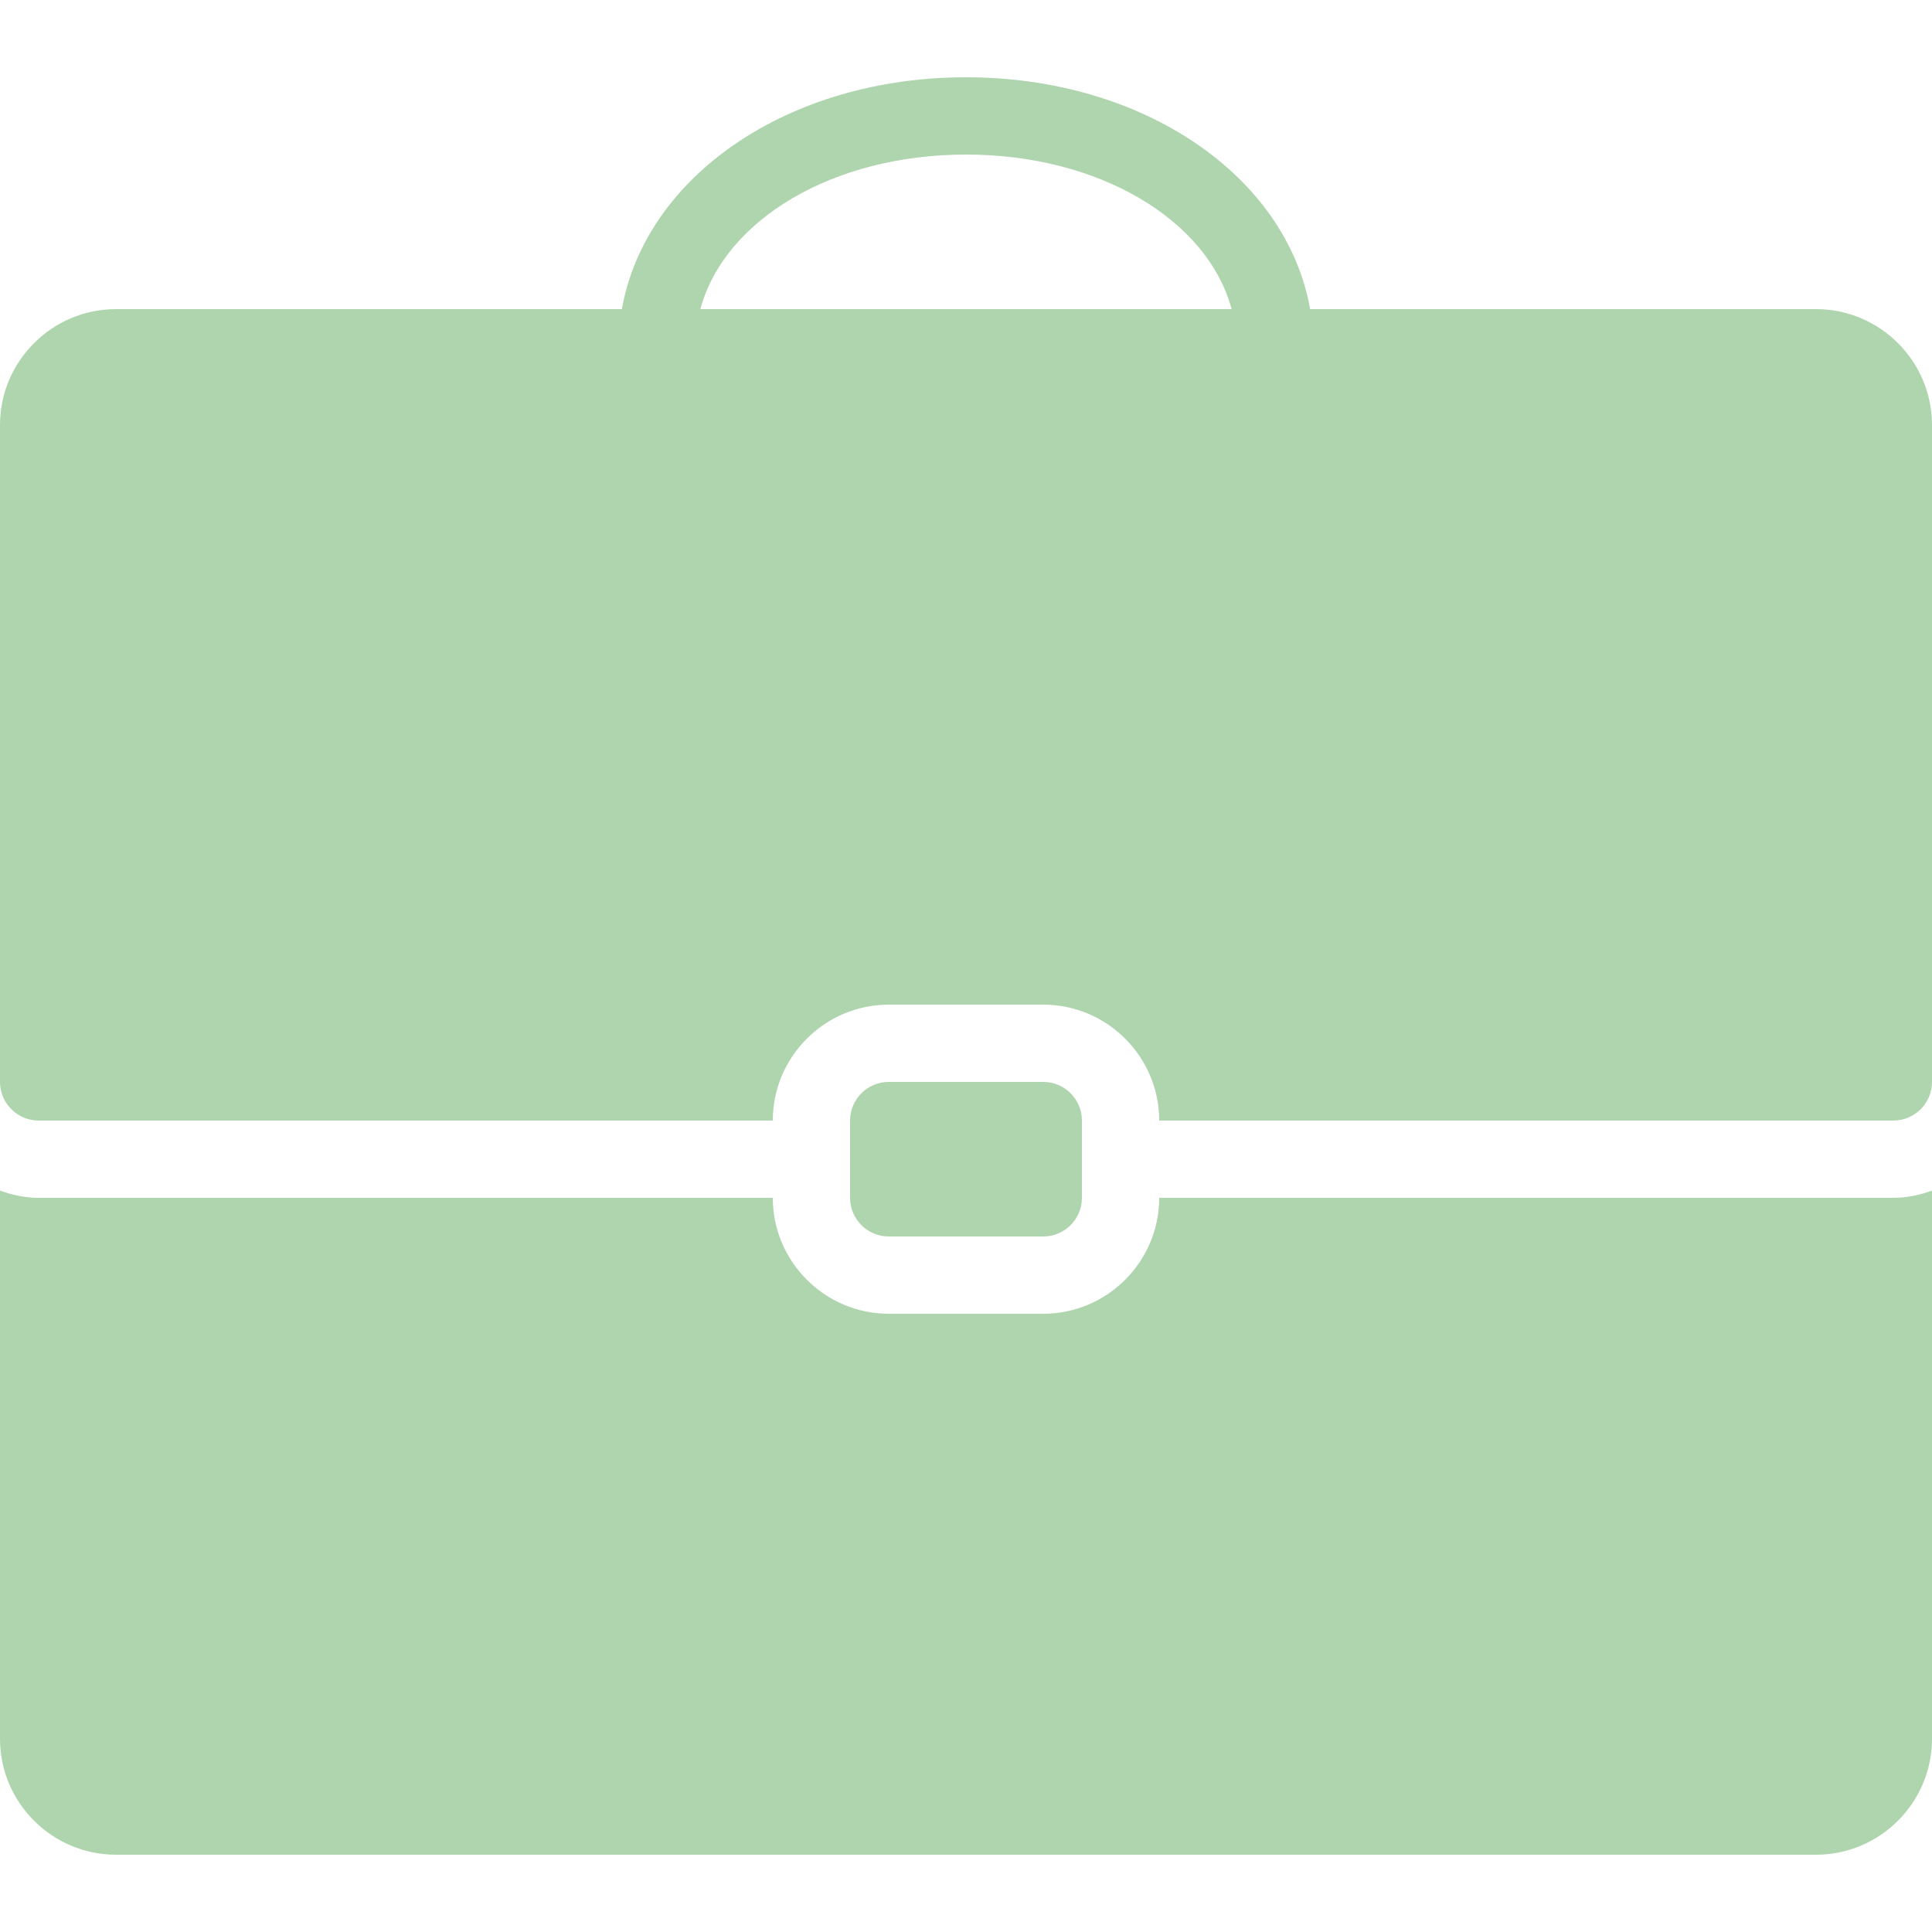 <?xml version="1.0" encoding="UTF-8"?>
<svg xmlns="http://www.w3.org/2000/svg" xmlns:xlink="http://www.w3.org/1999/xlink" viewBox="0,0,256,256" width="50px" height="50px">
  <g fill="#aed5ad" fill-rule="nonzero" stroke="none" stroke-width="1" stroke-linecap="butt" stroke-linejoin="miter" stroke-miterlimit="10" stroke-dasharray="" stroke-dashoffset="0" font-family="none" font-weight="none" font-size="none" text-anchor="none" style="mix-blend-mode: normal">
    <g transform="scale(5.12,5.12)">
      <path d="M25,2c-4.609,0 -8.297,2.566 -8.906,6h-13.094c-1.652,0 -3,1.348 -3,3v17c0,0.551 0.449,1 1,1h19c0,-1.652 1.348,-3 3,-3h4c1.652,0 3,1.348 3,3h19c0.551,0 1,-0.449 1,-1v-17c0,-1.652 -1.348,-3 -3,-3h-13.094c-0.609,-3.434 -4.297,-6 -8.906,-6zM25,4c3.449,0 6.25,1.688 6.875,4h-13.75c0.625,-2.312 3.426,-4 6.875,-4zM23,28c-0.551,0 -1,0.449 -1,1v2c0,0.551 0.449,1 1,1h4c0.551,0 1,-0.449 1,-1v-2c0,-0.551 -0.449,-1 -1,-1zM0,30.812v14.188c0,1.652 1.348,3 3,3h44c1.652,0 3,-1.348 3,-3v-14.188c-0.312,0.113 -0.648,0.188 -1,0.188h-19c0,1.652 -1.348,3 -3,3h-4c-1.652,0 -3,-1.348 -3,-3h-19c-0.352,0 -0.688,-0.074 -1,-0.188z"></path>
    </g>
  </g>
</svg>
